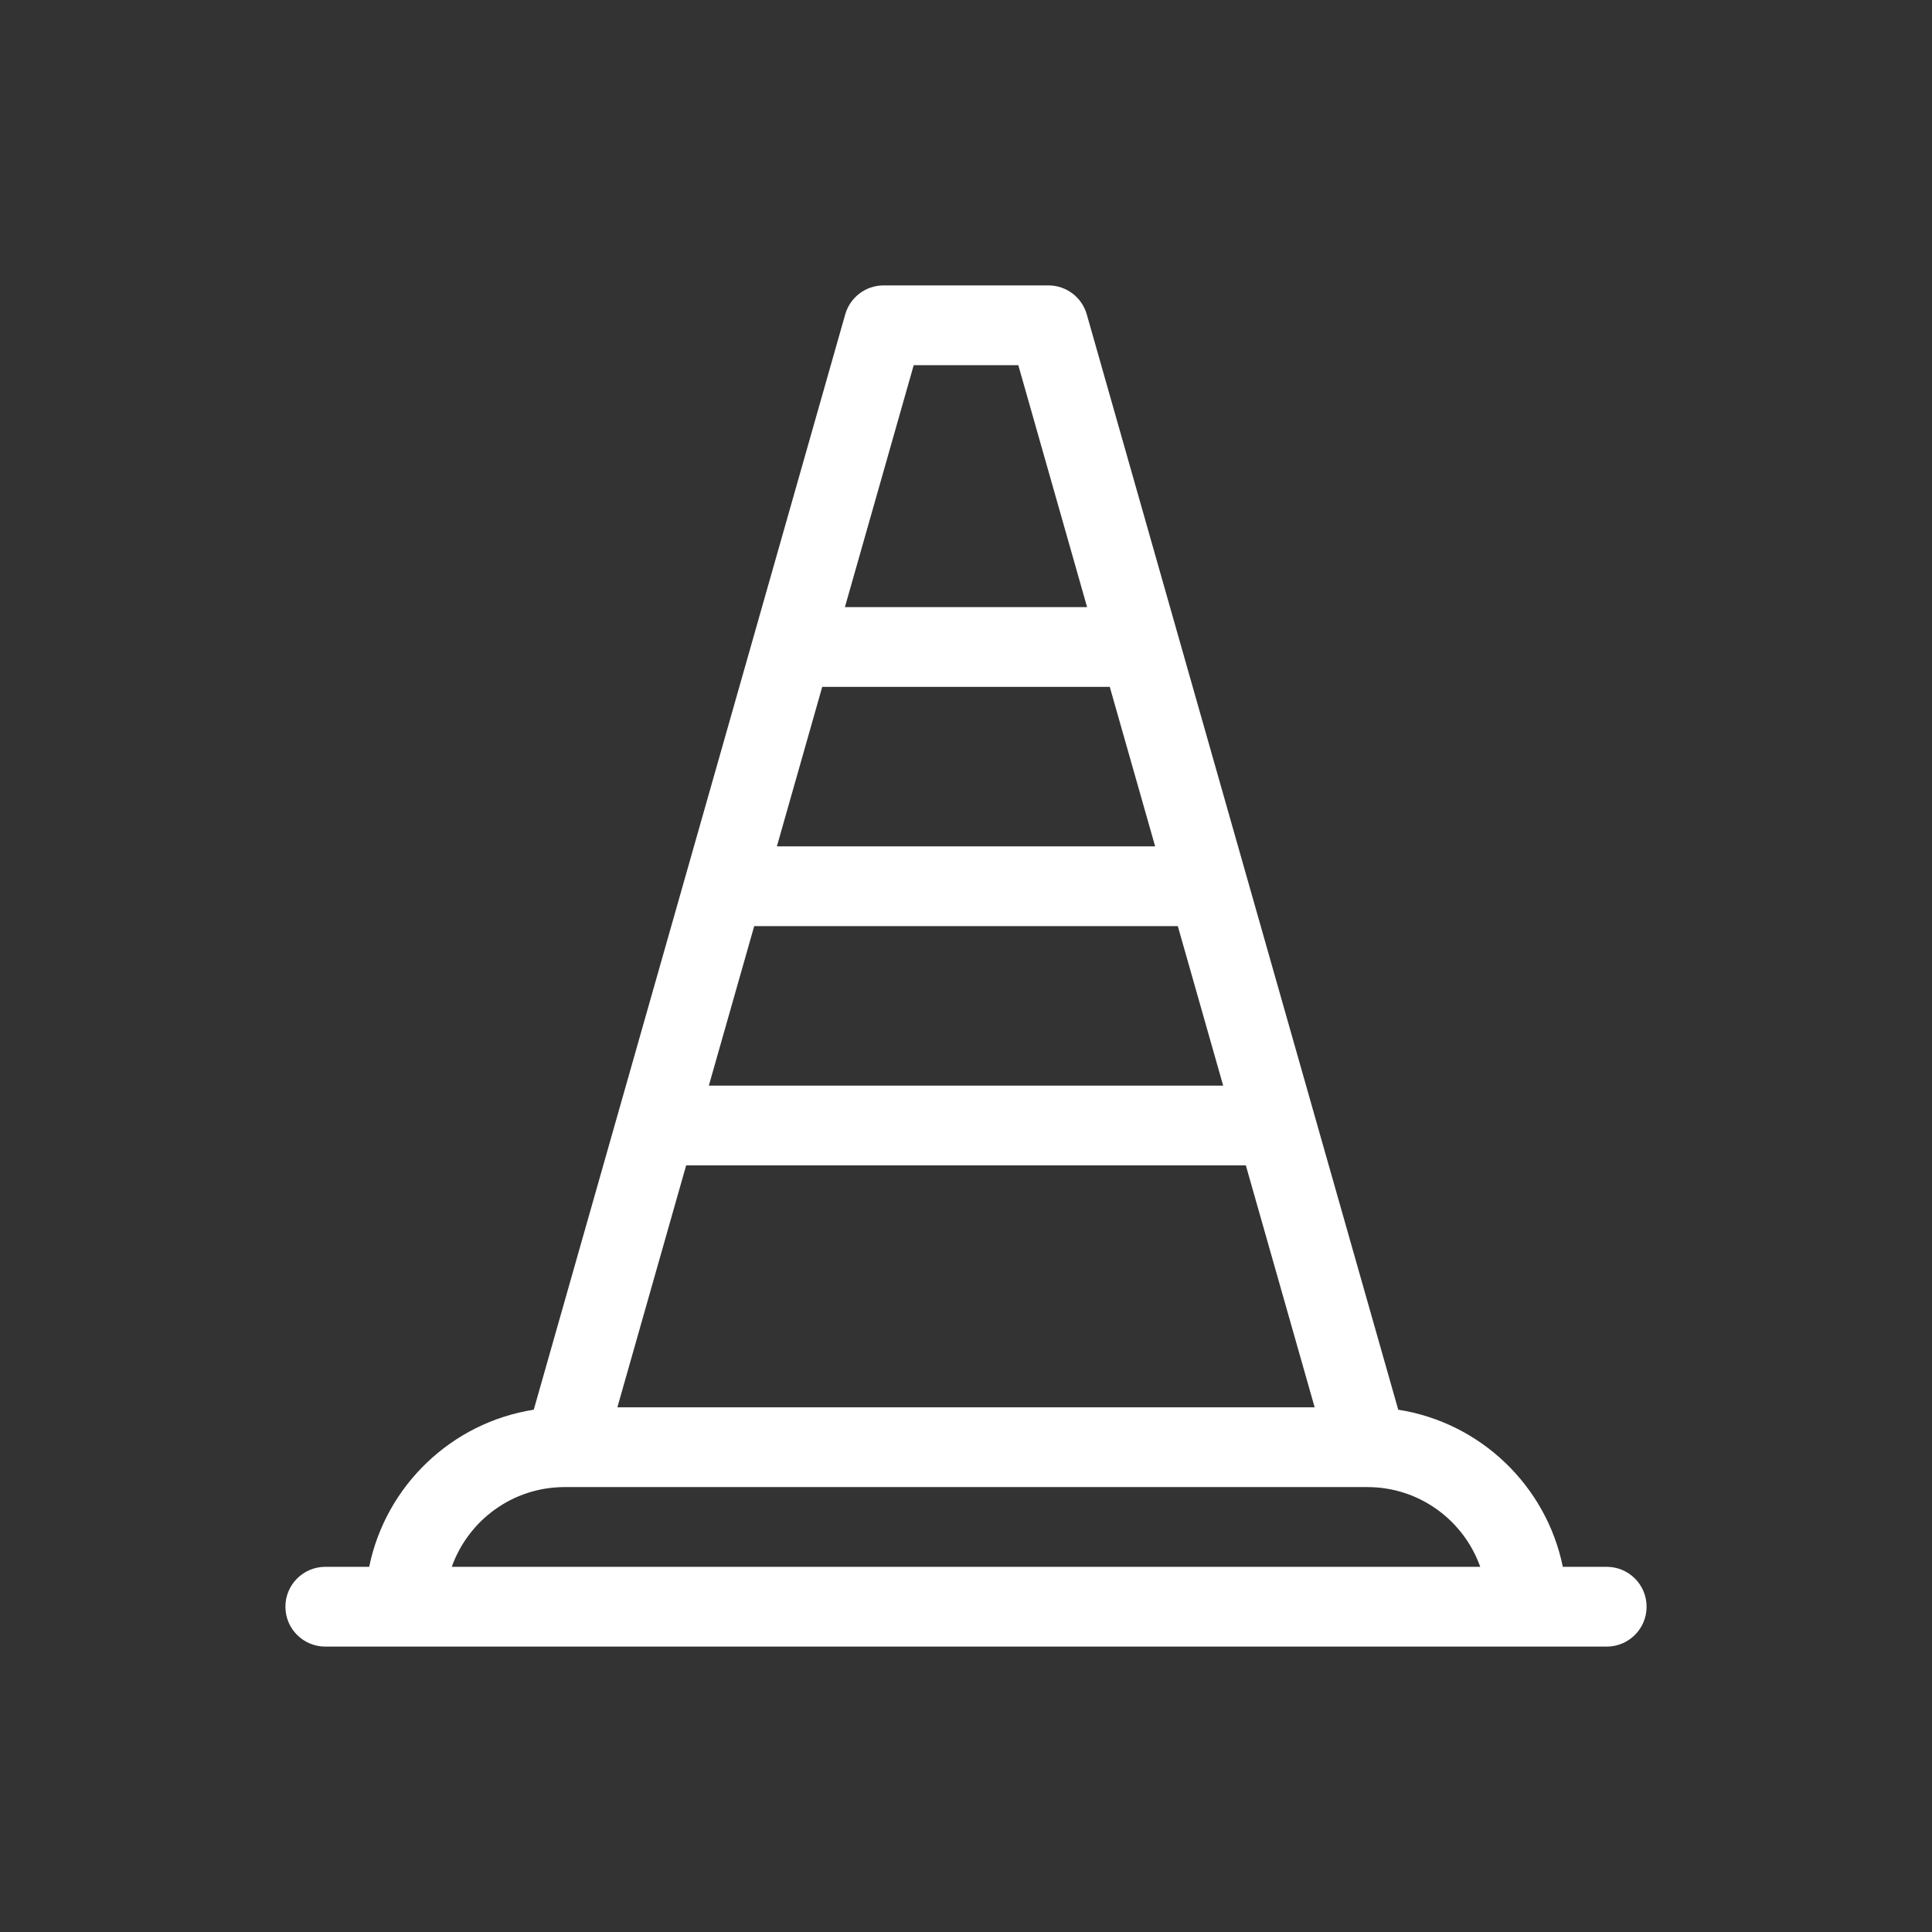 <?xml version="1.0" encoding="UTF-8"?>
<svg xmlns="http://www.w3.org/2000/svg" width="80" height="80" viewBox="0 0 80 80" fill="none">
  <rect x="0" y="0" width="80" height="80" fill="#333333" stroke="none"/>
  <g clip-path="url(#clip0_2289_5563)">
    <path d="M66.531 64.879H64.713C64.03 61.525 61.306 58.904 57.898 58.373L45.001 13.018C44.799 12.308 44.151 11.818 43.413 11.818H36.587C35.85 11.818 35.201 12.308 34.999 13.018L22.102 58.373C18.695 58.904 15.971 61.525 15.287 64.879H13.47C12.558 64.879 11.818 65.618 11.818 66.531C11.818 67.443 12.558 68.182 13.47 68.182H66.531C67.443 68.182 68.182 67.443 68.182 66.531C68.182 65.618 67.443 64.879 66.531 64.879ZM28.412 48.256H51.588L54.437 58.274H25.564L28.412 48.256ZM31.23 38.349H48.771L50.649 44.954H29.351L31.23 38.349ZM34.047 28.441H45.953L47.832 35.046H32.169L34.047 28.441ZM37.835 15.121H42.166L45.014 25.139H34.986L37.835 15.121ZM23.377 61.577H56.612C56.615 61.577 56.619 61.577 56.622 61.577H56.63C58.78 61.58 60.612 62.959 61.293 64.879H18.707C19.389 62.958 21.225 61.577 23.377 61.577Z" fill="white"></path>
  </g>
  <defs>
    <clipPath id="clip0_2289_5563">
      <rect width="80" height="80" fill="white"></rect>
    </clipPath>
  </defs>
</svg>
